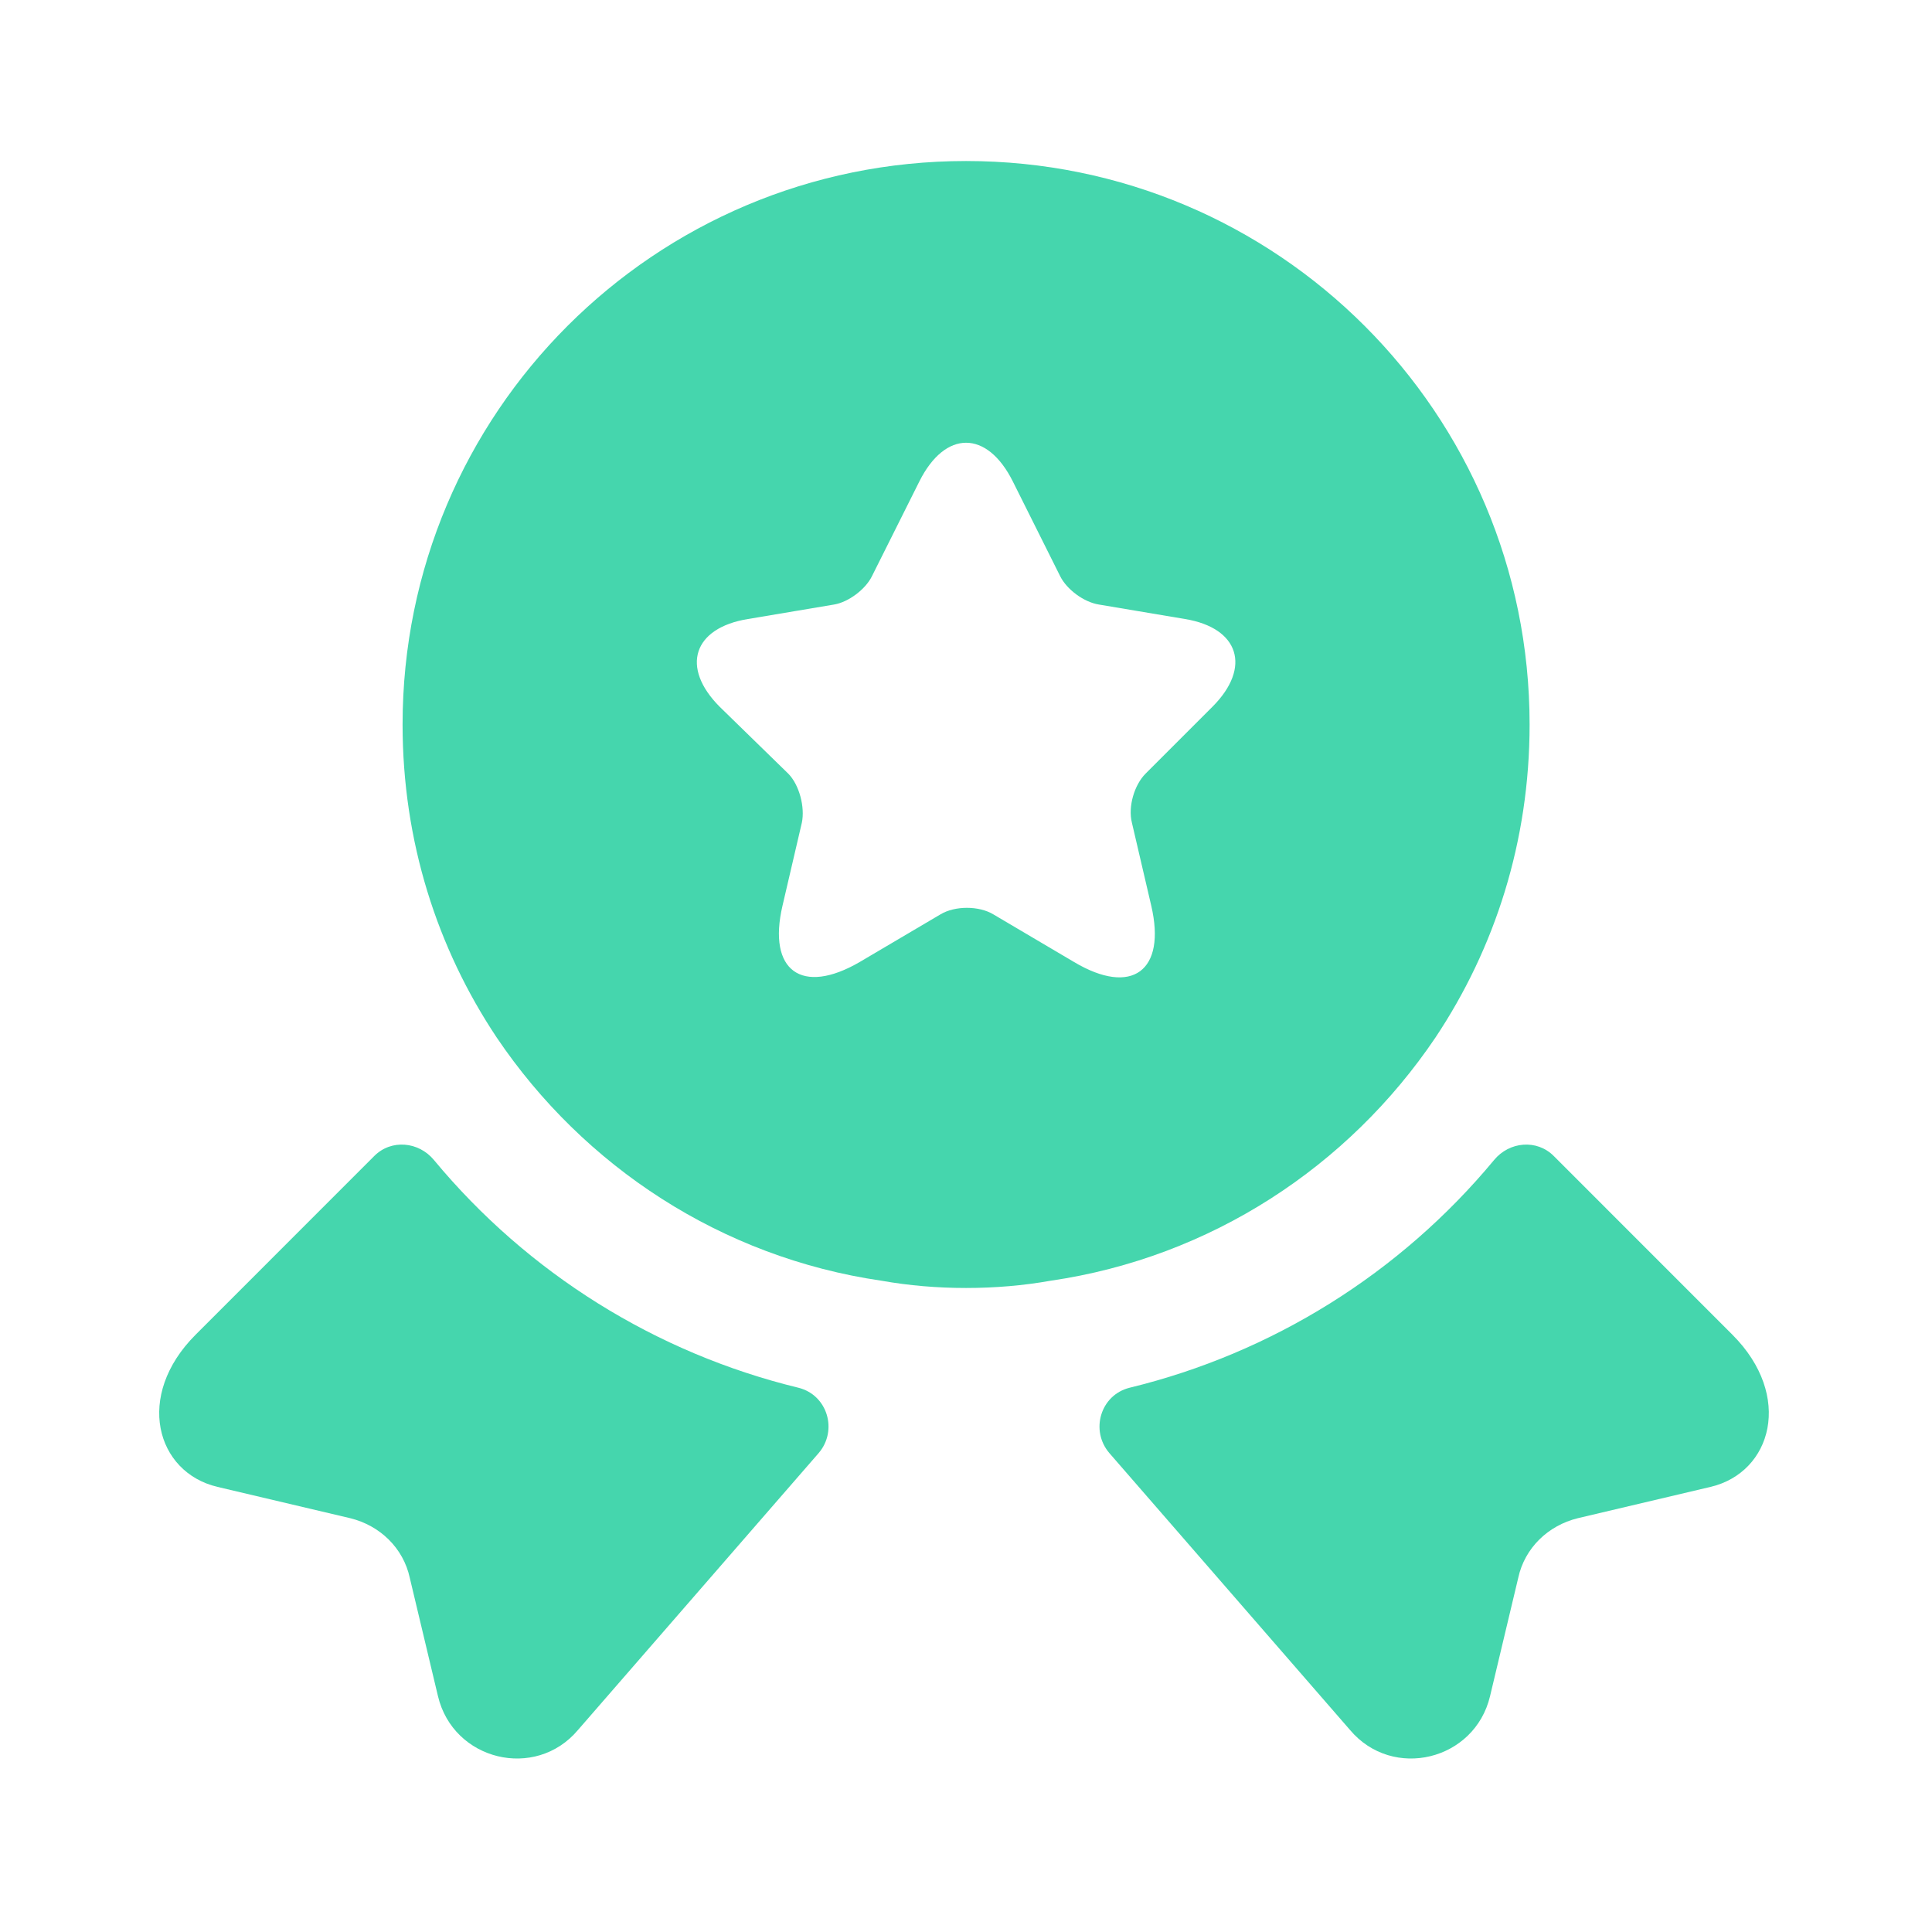 <?xml version="1.0" encoding="UTF-8"?> <svg xmlns="http://www.w3.org/2000/svg" width="32" height="32" viewBox="0 0 32 32" fill="none"><path d="M28.334 24.627L26.134 25.146C25.64 25.267 25.254 25.64 25.147 26.133L24.68 28.093C24.427 29.16 23.067 29.493 22.36 28.653L18.374 24.067C18.054 23.693 18.227 23.107 18.707 22.986C21.067 22.413 23.187 21.093 24.747 19.213C25 18.907 25.454 18.866 25.734 19.146L28.694 22.107C29.707 23.12 29.347 24.387 28.334 24.627Z" fill="#45D6AD"></path><path d="M3.6 24.627L5.8 25.146C6.294 25.267 6.68 25.64 6.787 26.133L7.254 28.093C7.507 29.16 8.867 29.493 9.574 28.653L13.56 24.067C13.88 23.693 13.707 23.107 13.227 22.986C10.867 22.413 8.747 21.093 7.187 19.213C6.934 18.907 6.48 18.866 6.2 19.146L3.24 22.107C2.227 23.12 2.587 24.387 3.6 24.627Z" fill="#45D6AD"></path><path d="M16.001 2.667C10.841 2.667 6.668 6.84 6.668 12C6.668 13.933 7.241 15.707 8.228 17.186C9.668 19.32 11.948 20.826 14.601 21.213C15.055 21.293 15.521 21.333 16.001 21.333C16.481 21.333 16.948 21.293 17.401 21.213C20.055 20.826 22.335 19.32 23.775 17.186C24.761 15.707 25.335 13.933 25.335 12C25.335 6.84 21.161 2.667 16.001 2.667ZM20.081 11.707L18.975 12.813C18.788 13 18.681 13.36 18.748 13.627L19.068 15C19.321 16.08 18.748 16.506 17.788 15.933L16.455 15.146C16.215 15 15.815 15 15.575 15.146L14.241 15.933C13.281 16.493 12.708 16.08 12.961 15L13.281 13.627C13.335 13.373 13.241 13 13.055 12.813L11.921 11.707C11.268 11.053 11.481 10.4 12.388 10.253L13.815 10.013C14.055 9.973 14.335 9.76 14.441 9.546L15.228 7.973C15.655 7.12 16.348 7.12 16.775 7.973L17.561 9.546C17.668 9.76 17.948 9.973 18.201 10.013L19.628 10.253C20.521 10.4 20.735 11.053 20.081 11.707Z" fill="#45D6AD"></path></svg> 